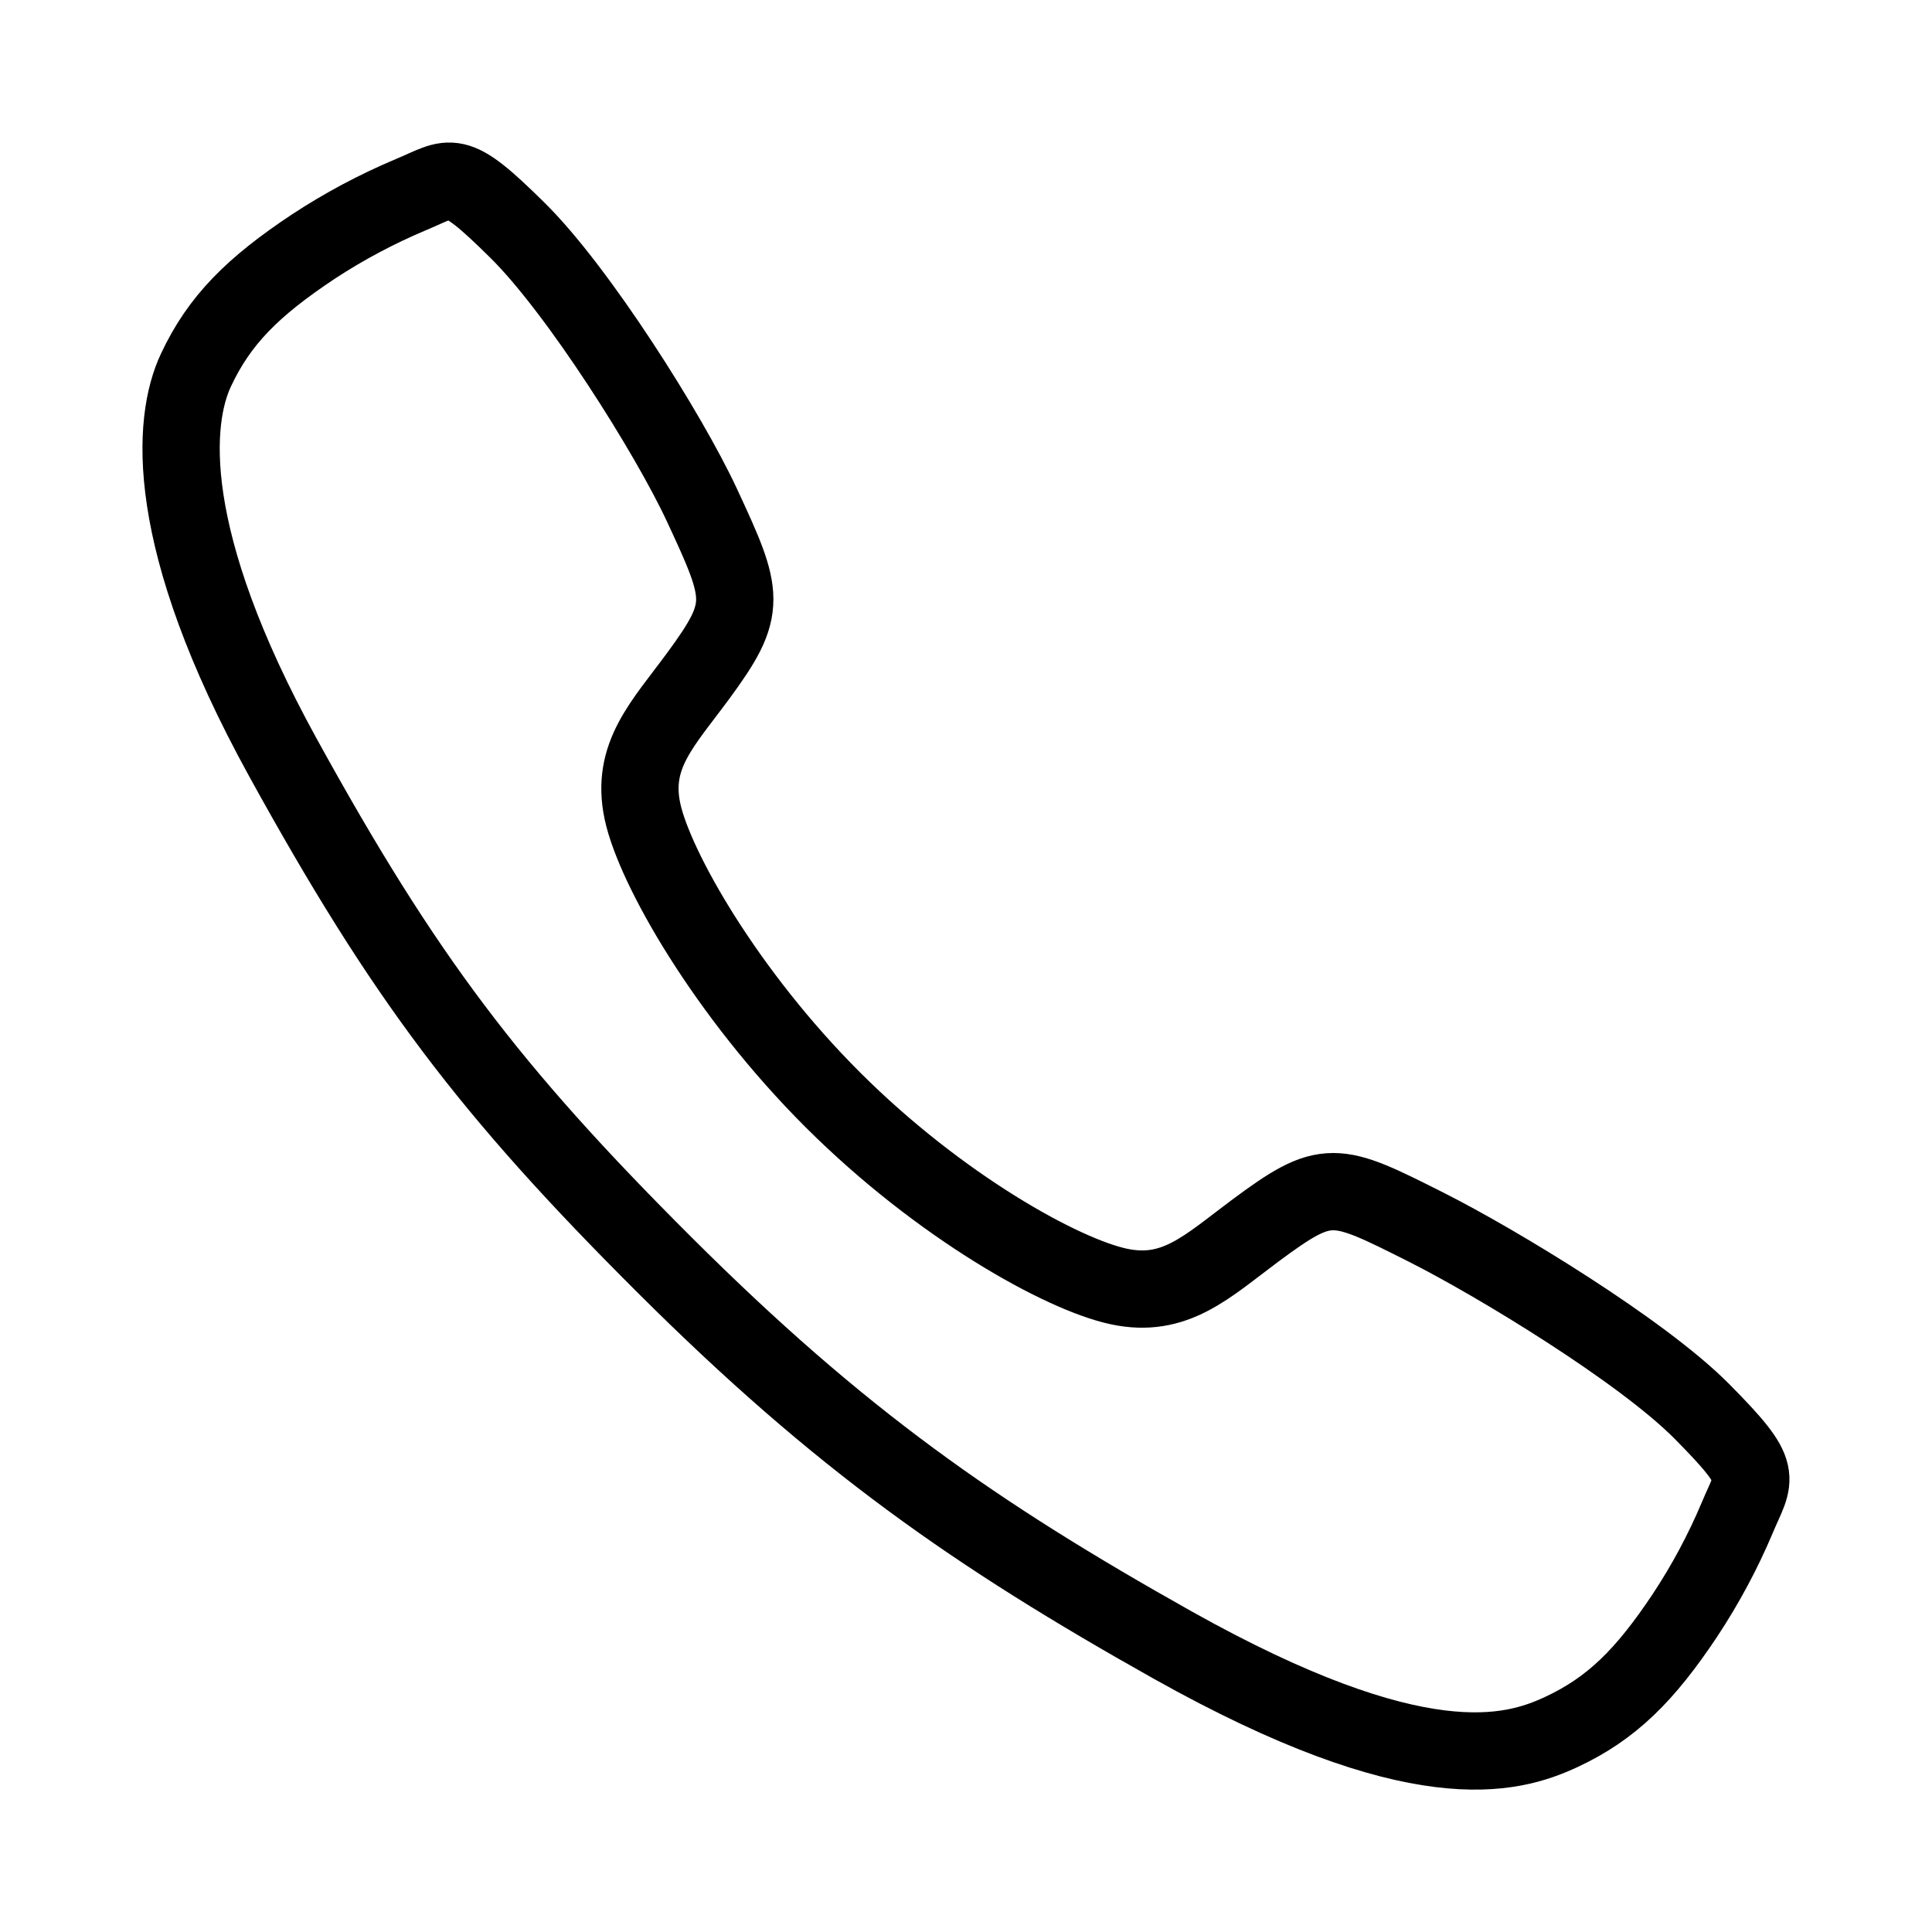 <svg xmlns="http://www.w3.org/2000/svg" fill="none" viewBox="0 0 25 25">
    <path d="M22.021 18.262C21.246 17.48 19.368 16.34 18.457 15.881C17.27 15.283 17.173 15.234 16.24 15.927C15.618 16.39 15.205 16.803 14.477 16.647C13.749 16.492 12.166 15.617 10.781 14.236C9.396 12.855 8.47 11.227 8.314 10.501C8.158 9.776 8.578 9.367 9.036 8.744C9.682 7.865 9.633 7.718 9.081 6.532C8.651 5.609 7.478 3.749 6.693 2.977C5.855 2.148 5.855 2.295 5.314 2.52C4.874 2.705 4.452 2.93 4.053 3.192C3.272 3.711 2.838 4.142 2.535 4.79C2.231 5.438 2.095 6.957 3.661 9.802C5.227 12.646 6.326 14.101 8.6 16.369C10.874 18.636 12.622 19.855 15.178 21.289C18.34 23.06 19.553 22.715 20.203 22.412C20.853 22.109 21.286 21.68 21.806 20.898C22.069 20.5 22.295 20.078 22.48 19.639C22.705 19.1 22.852 19.1 22.021 18.262Z" stroke="black" strokeWidth="2" stroke-miterlimit="10"/>
</svg>